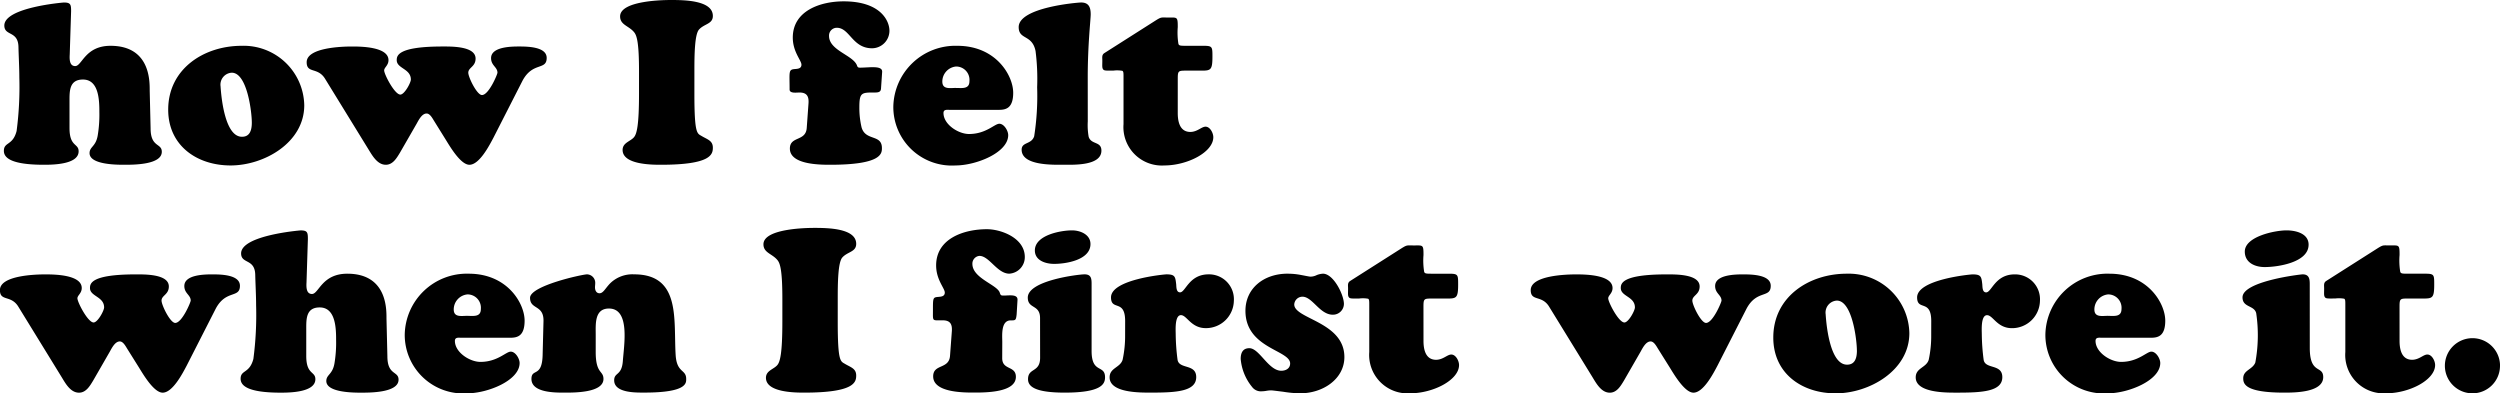 <svg xmlns="http://www.w3.org/2000/svg" width="285.22" height="44.876" viewBox="0 0 285.22 44.876">
  <path id="パス_29" data-name="パス 29" d="M16.9-8.06c-.026-.728.312-5.226-4.472-5.226-2.912,0-3.25,2.314-4.03,2.314-.676,0-.65-.832-.624-1.326l.156-4.94c0-.754-.052-.988-.832-.988-.026,0-6.786.546-6.786,2.626,0,1.222,1.56.572,1.612,2.418.026,1.17.1,2.366.1,3.536a38.429,38.429,0,0,1-.312,6.084C1.274-1.872.26-2.34.26-1.3.26-.494,1.118.286,4.836.286c.988,0,3.952-.026,3.952-1.534,0-.936-1.04-.494-1.04-2.652V-6.916c0-1.17-.052-2.522,1.534-2.522,1.846,0,1.872,2.444,1.872,3.744a14.412,14.412,0,0,1-.182,2.6c-.208,1.326-.936,1.3-.936,2.054,0,1.326,3.146,1.326,3.952,1.326.962,0,4.29.026,4.29-1.482C18.278-2.21,17-1.664,17-3.874ZM26.13.364c3.822,0,8.4-2.6,8.4-6.864a6.918,6.918,0,0,0-7.15-6.786c-4.29,0-8.372,2.626-8.372,7.28C19.006-1.9,22.282.364,26.13.364Zm2.418-4.888c0,.832-.208,1.664-1.2,1.612-1.794-.1-2.262-4.108-2.366-5.746a1.366,1.366,0,0,1,1.274-1.56C28.028-10.218,28.548-5.694,28.548-4.524Zm22.126,1.95c.468.754,1.69,2.86,2.7,2.86,1.144,0,2.288-2.236,2.73-3.068l3.328-6.526c1.17-2.184,2.756-1.144,2.756-2.6,0-1.3-2.288-1.3-3.172-1.3-.858,0-3.172.026-3.172,1.326,0,.858.728,1.014.728,1.664,0,.182-.988,2.548-1.768,2.548-.572,0-1.56-2.028-1.56-2.548,0-.6.832-.676.832-1.612,0-1.43-2.782-1.378-3.77-1.378-5.1,0-5.226,1.04-5.226,1.56,0,.962,1.612.962,1.612,2.21,0,.364-.728,1.716-1.2,1.716-.65,0-1.846-2.314-1.846-2.756,0-.338.494-.572.494-1.17,0-1.534-3.146-1.56-4.16-1.56-1.2,0-5.174.13-5.174,1.794,0,1.326,1.274.52,2.106,1.9l4.94,8.034C42.3-.754,42.874.286,43.836.286c.806,0,1.248-.78,1.612-1.378l1.9-3.3c.234-.416.6-1.17,1.144-1.17.39,0,.676.572.858.858ZM72.722-7.826c0,3.64-.26,4.6-.572,4.966-.416.494-1.3.624-1.3,1.456,0,1.664,3.276,1.69,4.368,1.69,5.694,0,5.928-1.17,5.928-1.95,0-.806-.624-.936-1.274-1.326-.52-.312-.832-.208-.832-4.836V-10.4c0-1.82.026-4.16.52-4.732.6-.676,1.586-.624,1.586-1.56,0-1.768-3.2-1.82-4.758-1.82-.52,0-5.824,0-5.824,1.872,0,.988,1.014,1.066,1.612,1.82.286.364.546,1.118.546,4.42Zm19.136,3.9c-.1,1.586-1.924.91-1.924,2.366,0,1.82,3.354,1.846,4.6,1.846,5.85,0,5.9-1.274,5.9-1.9,0-1.612-1.846-.78-2.314-2.34a9.716,9.716,0,0,1-.26-2.314c0-1.716.26-1.69,1.794-1.69.364,0,.65-.052.676-.442l.13-1.9c.052-.78-1.43-.494-2.522-.494-.26,0-.286-.078-.364-.286-.468-1.144-3.172-1.69-3.172-3.328a.889.889,0,0,1,.884-.936c1.482,0,1.768,2.34,4.03,2.34a2,2,0,0,0,1.976-2c0-1.118-.988-3.354-5.226-3.354-2.6,0-5.8,1.04-5.8,4.134,0,1.638.988,2.6.988,3.094,0,.442-.416.468-.728.494-.78.052-.624.286-.624,2.34,0,.468.806.338,1.118.338.832,0,1.092.416,1.04,1.222ZM113.8-5.98c.832,0,1.612-.234,1.612-1.95,0-1.95-1.95-5.356-6.37-5.356a7.084,7.084,0,0,0-7.306,6.916,6.677,6.677,0,0,0,7.1,6.734c2.34,0,6.006-1.456,6.006-3.458,0-.494-.468-1.3-1.014-1.3s-1.508,1.17-3.458,1.17c-1.222,0-2.912-1.092-2.912-2.392,0-.442.416-.364.7-.364Zm-4.914-2.5c-.676,0-1.56.208-1.56-.728a1.725,1.725,0,0,1,1.56-1.716,1.524,1.524,0,0,1,1.534,1.664C110.422-8.32,109.59-8.476,108.888-8.476ZM123.916-9.7c0-3.718.338-6.578.338-7.176,0-.78-.208-1.352-1.092-1.352-.364,0-7.124.546-7.124,2.808,0,1.482,1.534.806,1.924,2.73a25.173,25.173,0,0,1,.182,4.134,29.921,29.921,0,0,1-.338,5.59c-.312.962-1.43.624-1.43,1.534,0,1.846,3.64,1.716,4.81,1.716,1.118,0,4.29.13,4.29-1.612,0-1.092-1.17-.65-1.456-1.586a7.662,7.662,0,0,1-.1-1.742Zm10.27.208c0-.936.052-.962.962-.962h1.794c1.014,0,1.2-.1,1.2-1.586,0-1.17,0-1.248-1.118-1.248H135.2c-.676,0-.858,0-.936-.208a7.977,7.977,0,0,1-.078-1.924c0-1.2-.052-1.092-1.092-1.092-.78,0-.754-.078-1.352.286l-5.928,3.77c-.312.208-.234.494-.234.858,0,.6-.052.858.13,1.04.13.13.468.1,1.144.1a3.381,3.381,0,0,1,1.014.026c.13.078.13.26.13.728v5.356A4.384,4.384,0,0,0,132.652.364c2.626,0,5.59-1.508,5.59-3.224,0-.468-.364-1.2-.884-1.2-.468,0-.936.6-1.742.6-.7,0-1.43-.416-1.43-2.158ZM15.678,23.426c.468.754,1.69,2.86,2.7,2.86,1.144,0,2.288-2.236,2.73-3.068l3.328-6.526c1.17-2.184,2.756-1.144,2.756-2.6,0-1.3-2.288-1.3-3.172-1.3-.858,0-3.172.026-3.172,1.326,0,.858.728,1.014.728,1.664,0,.182-.988,2.548-1.768,2.548-.572,0-1.56-2.028-1.56-2.548,0-.6.832-.676.832-1.612,0-1.43-2.782-1.378-3.77-1.378-5.1,0-5.226,1.04-5.226,1.56,0,.962,1.612.962,1.612,2.21,0,.364-.728,1.716-1.2,1.716-.65,0-1.846-2.314-1.846-2.756,0-.338.494-.572.494-1.17,0-1.534-3.146-1.56-4.16-1.56-1.2,0-5.174.13-5.174,1.794,0,1.326,1.274.52,2.106,1.9l4.94,8.034c.442.728,1.014,1.768,1.976,1.768.806,0,1.248-.78,1.612-1.378l1.9-3.3c.234-.416.6-1.17,1.144-1.17.39,0,.676.572.858.858ZM43.914,17.94c-.026-.728.312-5.226-4.472-5.226-2.912,0-3.25,2.314-4.03,2.314-.676,0-.65-.832-.624-1.326l.156-4.94c0-.754-.052-.988-.832-.988-.026,0-6.786.546-6.786,2.626,0,1.222,1.56.572,1.612,2.418.026,1.17.1,2.366.1,3.536a38.429,38.429,0,0,1-.312,6.084c-.442,1.69-1.456,1.222-1.456,2.262,0,.806.858,1.586,4.576,1.586.988,0,3.952-.026,3.952-1.534,0-.936-1.04-.494-1.04-2.652V19.084c0-1.17-.052-2.522,1.534-2.522,1.846,0,1.872,2.444,1.872,3.744a14.412,14.412,0,0,1-.182,2.6c-.208,1.326-.936,1.3-.936,2.054,0,1.326,3.146,1.326,3.952,1.326.962,0,4.29.026,4.29-1.482,0-1.014-1.274-.468-1.274-2.678Zm14.144,2.08c.832,0,1.612-.234,1.612-1.95,0-1.95-1.95-5.356-6.37-5.356a7.084,7.084,0,0,0-7.306,6.916,6.677,6.677,0,0,0,7.1,6.734c2.34,0,6.006-1.456,6.006-3.458,0-.494-.468-1.3-1.014-1.3s-1.508,1.17-3.458,1.17c-1.222,0-2.912-1.092-2.912-2.392,0-.442.416-.364.7-.364Zm-4.914-2.5c-.676,0-1.56.208-1.56-.728a1.725,1.725,0,0,1,1.56-1.716,1.524,1.524,0,0,1,1.534,1.664C54.678,17.68,53.846,17.524,53.144,17.524Zm14.638,2.132c0-1.17-.156-2.964,1.508-2.964,2.444,0,1.716,4.16,1.586,6.006-.13,1.69-.988,1.248-.988,2.184,0,1.456,2.5,1.4,3.432,1.4,4.888,0,4.784-1.092,4.784-1.56,0-1.118-1.066-.65-1.2-2.7-.26-3.952.65-9.23-4.732-9.23a3.616,3.616,0,0,0-2.782,1.066c-.52.546-.754,1.092-1.17,1.092-.39,0-.52-.364-.52-.676,0-.156.026-.312.026-.468a.966.966,0,0,0-.936-1.014c-.52,0-6.5,1.3-6.5,2.678s1.586.754,1.534,2.678l-.1,3.9c-.078,2.548-1.274,1.43-1.274,2.678,0,1.56,2.652,1.56,3.692,1.56,1.066,0,4.524.052,4.524-1.56,0-.988-.884-.546-.884-3.068Zm21.294-1.482c0,3.64-.26,4.6-.572,4.966-.416.494-1.3.624-1.3,1.456,0,1.664,3.276,1.69,4.368,1.69,5.694,0,5.928-1.17,5.928-1.95,0-.806-.624-.936-1.274-1.326-.52-.312-.832-.208-.832-4.836V15.6c0-1.82.026-4.16.52-4.732.6-.676,1.586-.624,1.586-1.56,0-1.768-3.2-1.82-4.758-1.82-.52,0-5.824,0-5.824,1.872,0,.988,1.014,1.066,1.612,1.82.286.364.546,1.118.546,4.42Zm29.406,4.134c0,1.716-1.378,1.118-1.378,2.444,0,.78.676,1.534,4.186,1.534,4.16,0,4.6-.962,4.6-1.742,0-1.508-1.534-.364-1.534-3.016v-7.67c0-.624-.078-1.066-.806-1.066-.7,0-6.474.7-6.474,2.652,0,1.326,1.4.754,1.4,2.34Zm5.746-12.974c0-1.092-1.17-1.56-2.106-1.56-1.3,0-4.238.546-4.238,2.288,0,1.17,1.248,1.534,2.184,1.534C121.42,11.6,124.228,11.154,124.228,9.334Zm-10.062,11.18c0-.728-.182-2.47.962-2.47.546,0,.6,0,.676-.676l.1-1.664c.026-.676-.936-.494-1.534-.494-.338,0-.39,0-.494-.338-.312-.91-3.12-1.638-3.12-3.276a.886.886,0,0,1,.806-.91c1.118,0,2.028,2.028,3.406,2.028a1.885,1.885,0,0,0,1.768-1.9c0-2.184-2.73-3.172-4.316-3.172-2.6,0-5.8,1.04-5.8,4.134,0,1.638.988,2.6.988,3.094,0,.442-.416.468-.728.494-.624.052-.624.1-.624,1.482,0,.7-.026.936.078,1.092.13.13.286.1,1.04.1.832,0,1.092.416,1.04,1.222l-.208,2.808c-.1,1.586-1.924.91-1.924,2.366,0,1.82,3.354,1.846,4.6,1.846,1.4,0,4.836,0,4.836-1.794,0-1.3-1.56-.728-1.56-2.132Zm14.014-.832a12.862,12.862,0,0,1-.286,2.86c-.286.91-1.482.91-1.482,2,0,1.794,3.536,1.742,4.732,1.742,2.86,0,5.148-.13,5.148-1.768,0-1.56-1.976-.858-2.132-2a23.868,23.868,0,0,1-.208-2.86c0-.468-.13-2.21.6-2.21.676,0,1.144,1.482,2.834,1.482a3.18,3.18,0,0,0,3.2-3.12,2.834,2.834,0,0,0-2.886-3.016c-2.236,0-2.626,2.054-3.25,2.054-.442,0-.416-.6-.442-.91-.1-.884-.13-1.144-1.118-1.144-.234,0-6.318.572-6.318,2.626,0,1.586,1.612.156,1.612,2.7Zm18.538-6.968c-2.678,0-4.81,1.638-4.81,4.238,0,4.29,5.1,4.472,5.1,6.006,0,.572-.494.832-1.014.832-1.456,0-2.5-2.574-3.64-2.574-.754,0-.988.546-.988,1.222a5.806,5.806,0,0,0,1.3,3.2,1.249,1.249,0,0,0,1.144.494,2.879,2.879,0,0,0,.494-.052,3.524,3.524,0,0,1,.52-.052c.156,0,.728.078,1.378.156a13.614,13.614,0,0,0,1.924.182c2.7,0,5.07-1.69,5.07-4.134,0-4.03-5.72-4.342-5.72-6.006a.94.94,0,0,1,.936-.884c1.144,0,1.976,2.054,3.458,2.054a1.249,1.249,0,0,0,1.274-1.222c0-1.066-1.2-3.458-2.392-3.458a2.278,2.278,0,0,0-.7.156,1.655,1.655,0,0,1-.7.182c-.182,0-.6-.1-1.066-.182A7.744,7.744,0,0,0,146.718,12.714Zm15.5,3.8c0-.936.052-.962.962-.962h1.794c1.014,0,1.2-.1,1.2-1.586,0-1.17,0-1.248-1.118-1.248h-1.82c-.676,0-.858,0-.936-.208a7.977,7.977,0,0,1-.078-1.924c0-1.2-.052-1.092-1.092-1.092-.78,0-.754-.078-1.352.286l-5.928,3.77c-.312.208-.234.494-.234.858,0,.6-.052.858.13,1.04.13.13.468.1,1.144.1a3.381,3.381,0,0,1,1.014.026c.13.078.13.26.13.728v5.356a4.384,4.384,0,0,0,4.654,4.706c2.626,0,5.59-1.508,5.59-3.224,0-.468-.364-1.2-.884-1.2-.468,0-.936.6-1.742.6-.7,0-1.43-.416-1.43-2.158Zm28.106,6.916c.468.754,1.69,2.86,2.7,2.86,1.144,0,2.288-2.236,2.73-3.068l3.328-6.526c1.17-2.184,2.756-1.144,2.756-2.6,0-1.3-2.288-1.3-3.172-1.3-.858,0-3.172.026-3.172,1.326,0,.858.728,1.014.728,1.664,0,.182-.988,2.548-1.768,2.548-.572,0-1.56-2.028-1.56-2.548,0-.6.832-.676.832-1.612,0-1.43-2.782-1.378-3.77-1.378-5.1,0-5.226,1.04-5.226,1.56,0,.962,1.612.962,1.612,2.21,0,.364-.728,1.716-1.2,1.716-.65,0-1.846-2.314-1.846-2.756,0-.338.494-.572.494-1.17,0-1.534-3.146-1.56-4.16-1.56-1.2,0-5.174.13-5.174,1.794,0,1.326,1.274.52,2.106,1.9l4.94,8.034c.442.728,1.014,1.768,1.976,1.768.806,0,1.248-.78,1.612-1.378l1.9-3.3c.234-.416.6-1.17,1.144-1.17.39,0,.676.572.858.858Zm18.928,2.938c3.822,0,8.4-2.6,8.4-6.864a6.918,6.918,0,0,0-7.15-6.786c-4.29,0-8.372,2.626-8.372,7.28C202.124,24.1,205.4,26.364,209.248,26.364Zm2.418-4.888c0,.832-.208,1.664-1.2,1.612-1.794-.1-2.262-4.108-2.366-5.746a1.366,1.366,0,0,1,1.274-1.56C211.146,15.782,211.666,20.306,211.666,21.476Zm8.476-1.794a12.862,12.862,0,0,1-.286,2.86c-.286.91-1.482.91-1.482,2,0,1.794,3.536,1.742,4.732,1.742,2.86,0,5.148-.13,5.148-1.768,0-1.56-1.976-.858-2.132-2a23.87,23.87,0,0,1-.208-2.86c0-.468-.13-2.21.6-2.21.676,0,1.144,1.482,2.834,1.482a3.18,3.18,0,0,0,3.2-3.12,2.834,2.834,0,0,0-2.886-3.016c-2.236,0-2.626,2.054-3.25,2.054-.442,0-.416-.6-.442-.91-.1-.884-.13-1.144-1.118-1.144-.234,0-6.318.572-6.318,2.626,0,1.586,1.612.156,1.612,2.7Zm25.09.338c.832,0,1.612-.234,1.612-1.95,0-1.95-1.95-5.356-6.37-5.356a7.084,7.084,0,0,0-7.306,6.916,6.677,6.677,0,0,0,7.1,6.734c2.34,0,6.006-1.456,6.006-3.458,0-.494-.468-1.3-1.014-1.3s-1.508,1.17-3.458,1.17c-1.222,0-2.912-1.092-2.912-2.392,0-.442.416-.364.7-.364Zm-4.914-2.5c-.676,0-1.56.208-1.56-.728a1.725,1.725,0,0,1,1.56-1.716,1.524,1.524,0,0,1,1.534,1.664C241.852,17.68,241.02,17.524,240.318,17.524Zm23.01-3.588c0-.546-.026-1.144-.806-1.144-.26,0-6.864.78-6.864,2.626,0,1.17,1.326.884,1.56,1.794a17.1,17.1,0,0,1-.1,5.642c-.312.806-1.378.858-1.378,1.794,0,.624.182,1.638,4.654,1.638,1.17,0,4.472,0,4.472-1.768,0-1.378-1.534-.26-1.534-3.328Zm-.13-4.524c0-1.3-1.482-1.638-2.522-1.638-1.326,0-4.758.7-4.758,2.418,0,1.274,1.17,1.768,2.262,1.768C259.662,11.96,263.2,11.44,263.2,9.412Zm10.374,7.1c0-.936.052-.962.962-.962h1.794c1.014,0,1.2-.1,1.2-1.586,0-1.17,0-1.248-1.118-1.248h-1.82c-.676,0-.858,0-.936-.208a7.977,7.977,0,0,1-.078-1.924c0-1.2-.052-1.092-1.092-1.092-.78,0-.754-.078-1.352.286l-5.928,3.77c-.312.208-.234.494-.234.858,0,.6-.052.858.13,1.04.13.13.468.1,1.144.1a3.381,3.381,0,0,1,1.014.026c.13.078.13.26.13.728v5.356a4.384,4.384,0,0,0,4.654,4.706c2.626,0,5.59-1.508,5.59-3.224,0-.468-.364-1.2-.884-1.2-.468,0-.936.6-1.742.6-.7,0-1.43-.416-1.43-2.158Zm11.466,6.708a3.146,3.146,0,1,0-3.146,3.146A3.14,3.14,0,0,0,285.038,23.218Z" transform="translate(0.182 18.512)"/>
</svg>
